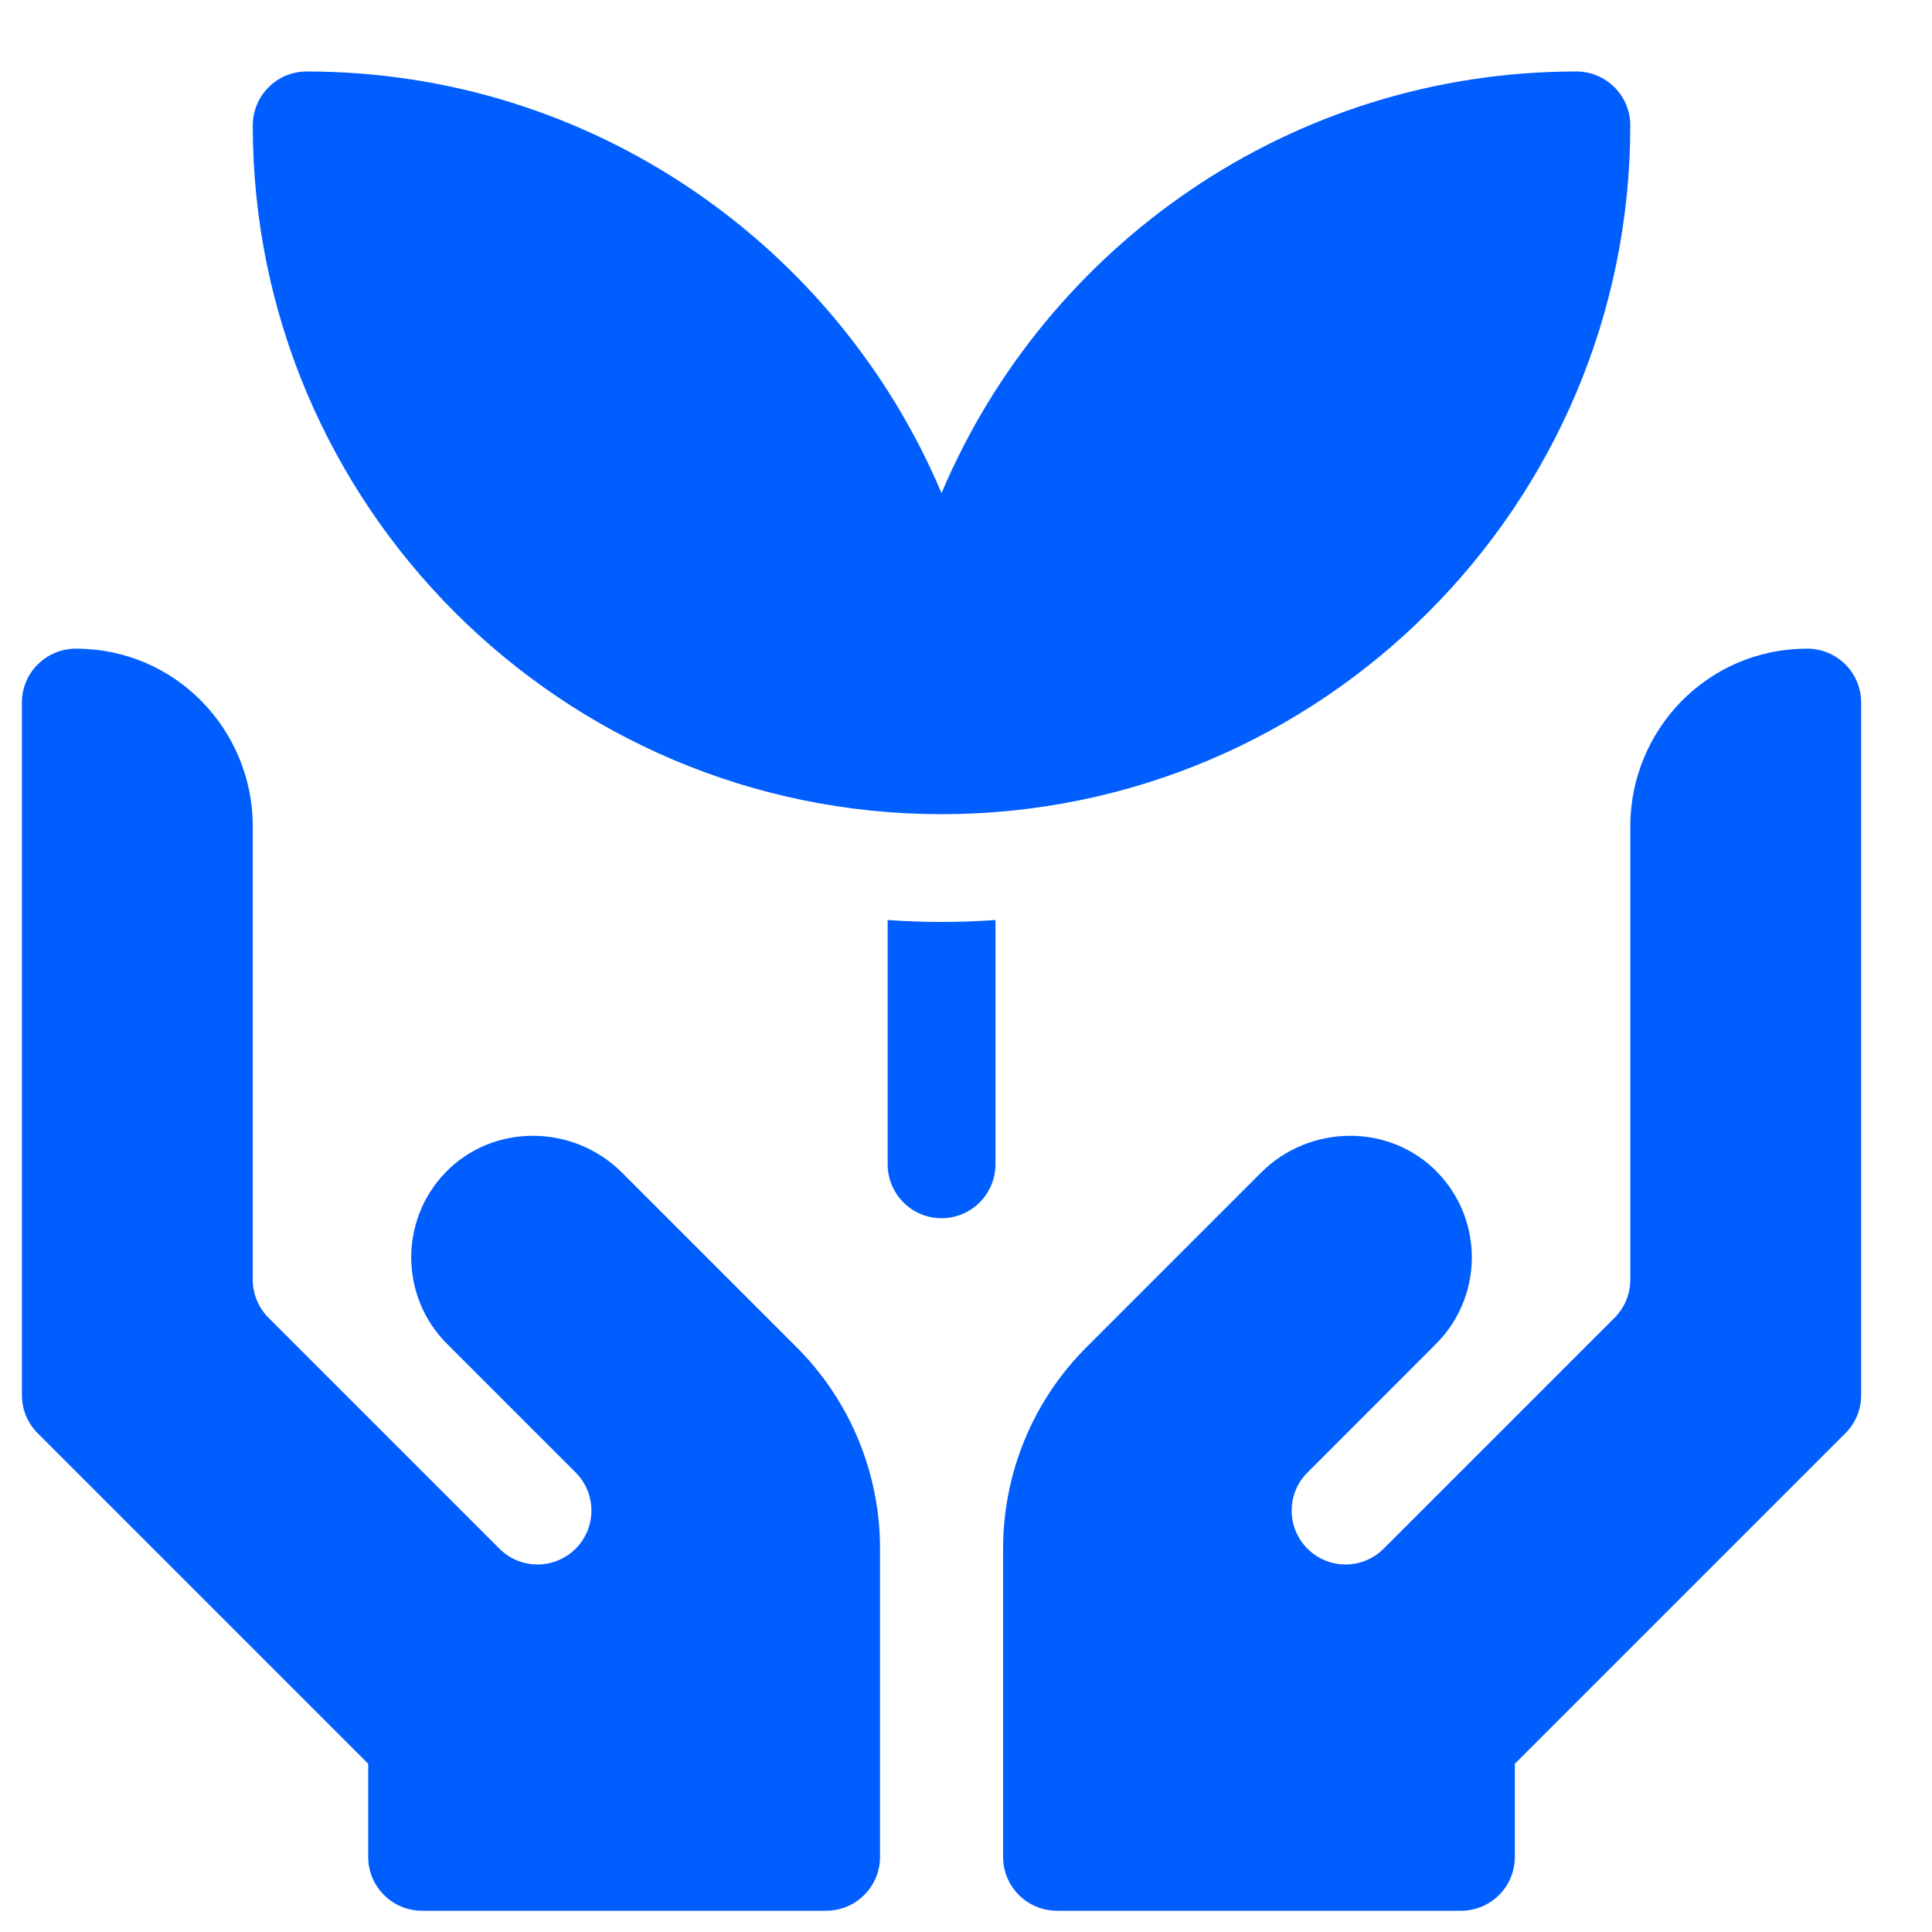 <svg width="24" height="24" viewBox="0 0 24 24" fill="none" xmlns="http://www.w3.org/2000/svg">
<g clip-path="url(#clip0_159_7260)">
<path d="M11.027 11.429V14.463C11.027 14.833 11.326 15.133 11.696 15.133C12.066 15.133 12.366 14.833 12.366 14.463V11.429C12.144 11.444 11.921 11.453 11.696 11.453C11.471 11.453 11.248 11.444 11.027 11.429Z" fill="#005EFF"/>
<path d="M11.696 10.114C16.414 10.114 20.252 6.275 20.252 1.558C20.252 1.188 19.952 0.888 19.582 0.888C16.04 0.888 12.994 3.052 11.696 6.126C10.398 3.052 7.352 0.888 3.809 0.888C3.44 0.888 3.14 1.188 3.14 1.558C3.14 6.275 6.978 10.114 11.696 10.114Z" fill="#005EFF"/>
<path d="M7.726 14.566C7.123 13.963 6.125 13.951 5.533 14.566C4.96 15.161 4.967 16.108 5.554 16.695L7.151 18.292C7.412 18.553 7.412 18.977 7.151 19.238C6.889 19.5 6.465 19.5 6.204 19.238L3.336 16.37C3.211 16.245 3.14 16.075 3.14 15.897V10.264C3.14 9.076 2.19 8.058 0.942 8.058H0.941C0.572 8.058 0.272 8.358 0.272 8.727V17.331C0.272 17.509 0.343 17.679 0.468 17.804L4.574 21.91V23.067C4.574 23.437 4.874 23.736 5.243 23.736H10.262C10.632 23.736 10.932 23.437 10.932 23.067V19.236C10.932 18.298 10.559 17.398 9.895 16.735L7.726 14.566Z" fill="#005EFF"/>
<path d="M22.451 8.058H22.45C21.203 8.058 20.252 9.076 20.252 10.264V15.897C20.252 16.075 20.182 16.245 20.056 16.37L17.188 19.238C16.927 19.5 16.503 19.5 16.242 19.238C15.98 18.977 15.98 18.553 16.242 18.292L17.838 16.695C18.425 16.108 18.432 15.161 17.859 14.566C17.267 13.951 16.269 13.963 15.666 14.566L13.497 16.735C12.833 17.398 12.461 18.298 12.461 19.236V23.067C12.461 23.437 12.76 23.736 13.13 23.736H18.149C18.519 23.736 18.818 23.437 18.818 23.067V21.91L22.924 17.804C23.05 17.679 23.12 17.509 23.12 17.331V8.727C23.12 8.358 22.82 8.058 22.451 8.058Z" fill="#005EFF"/>
</g>
<defs>
<clipPath id="clip0_159_7260">
<rect width="22.848" height="22.848" fill="white" transform="translate(0.272 0.888)"/>
</clipPath>
</defs>
</svg>
